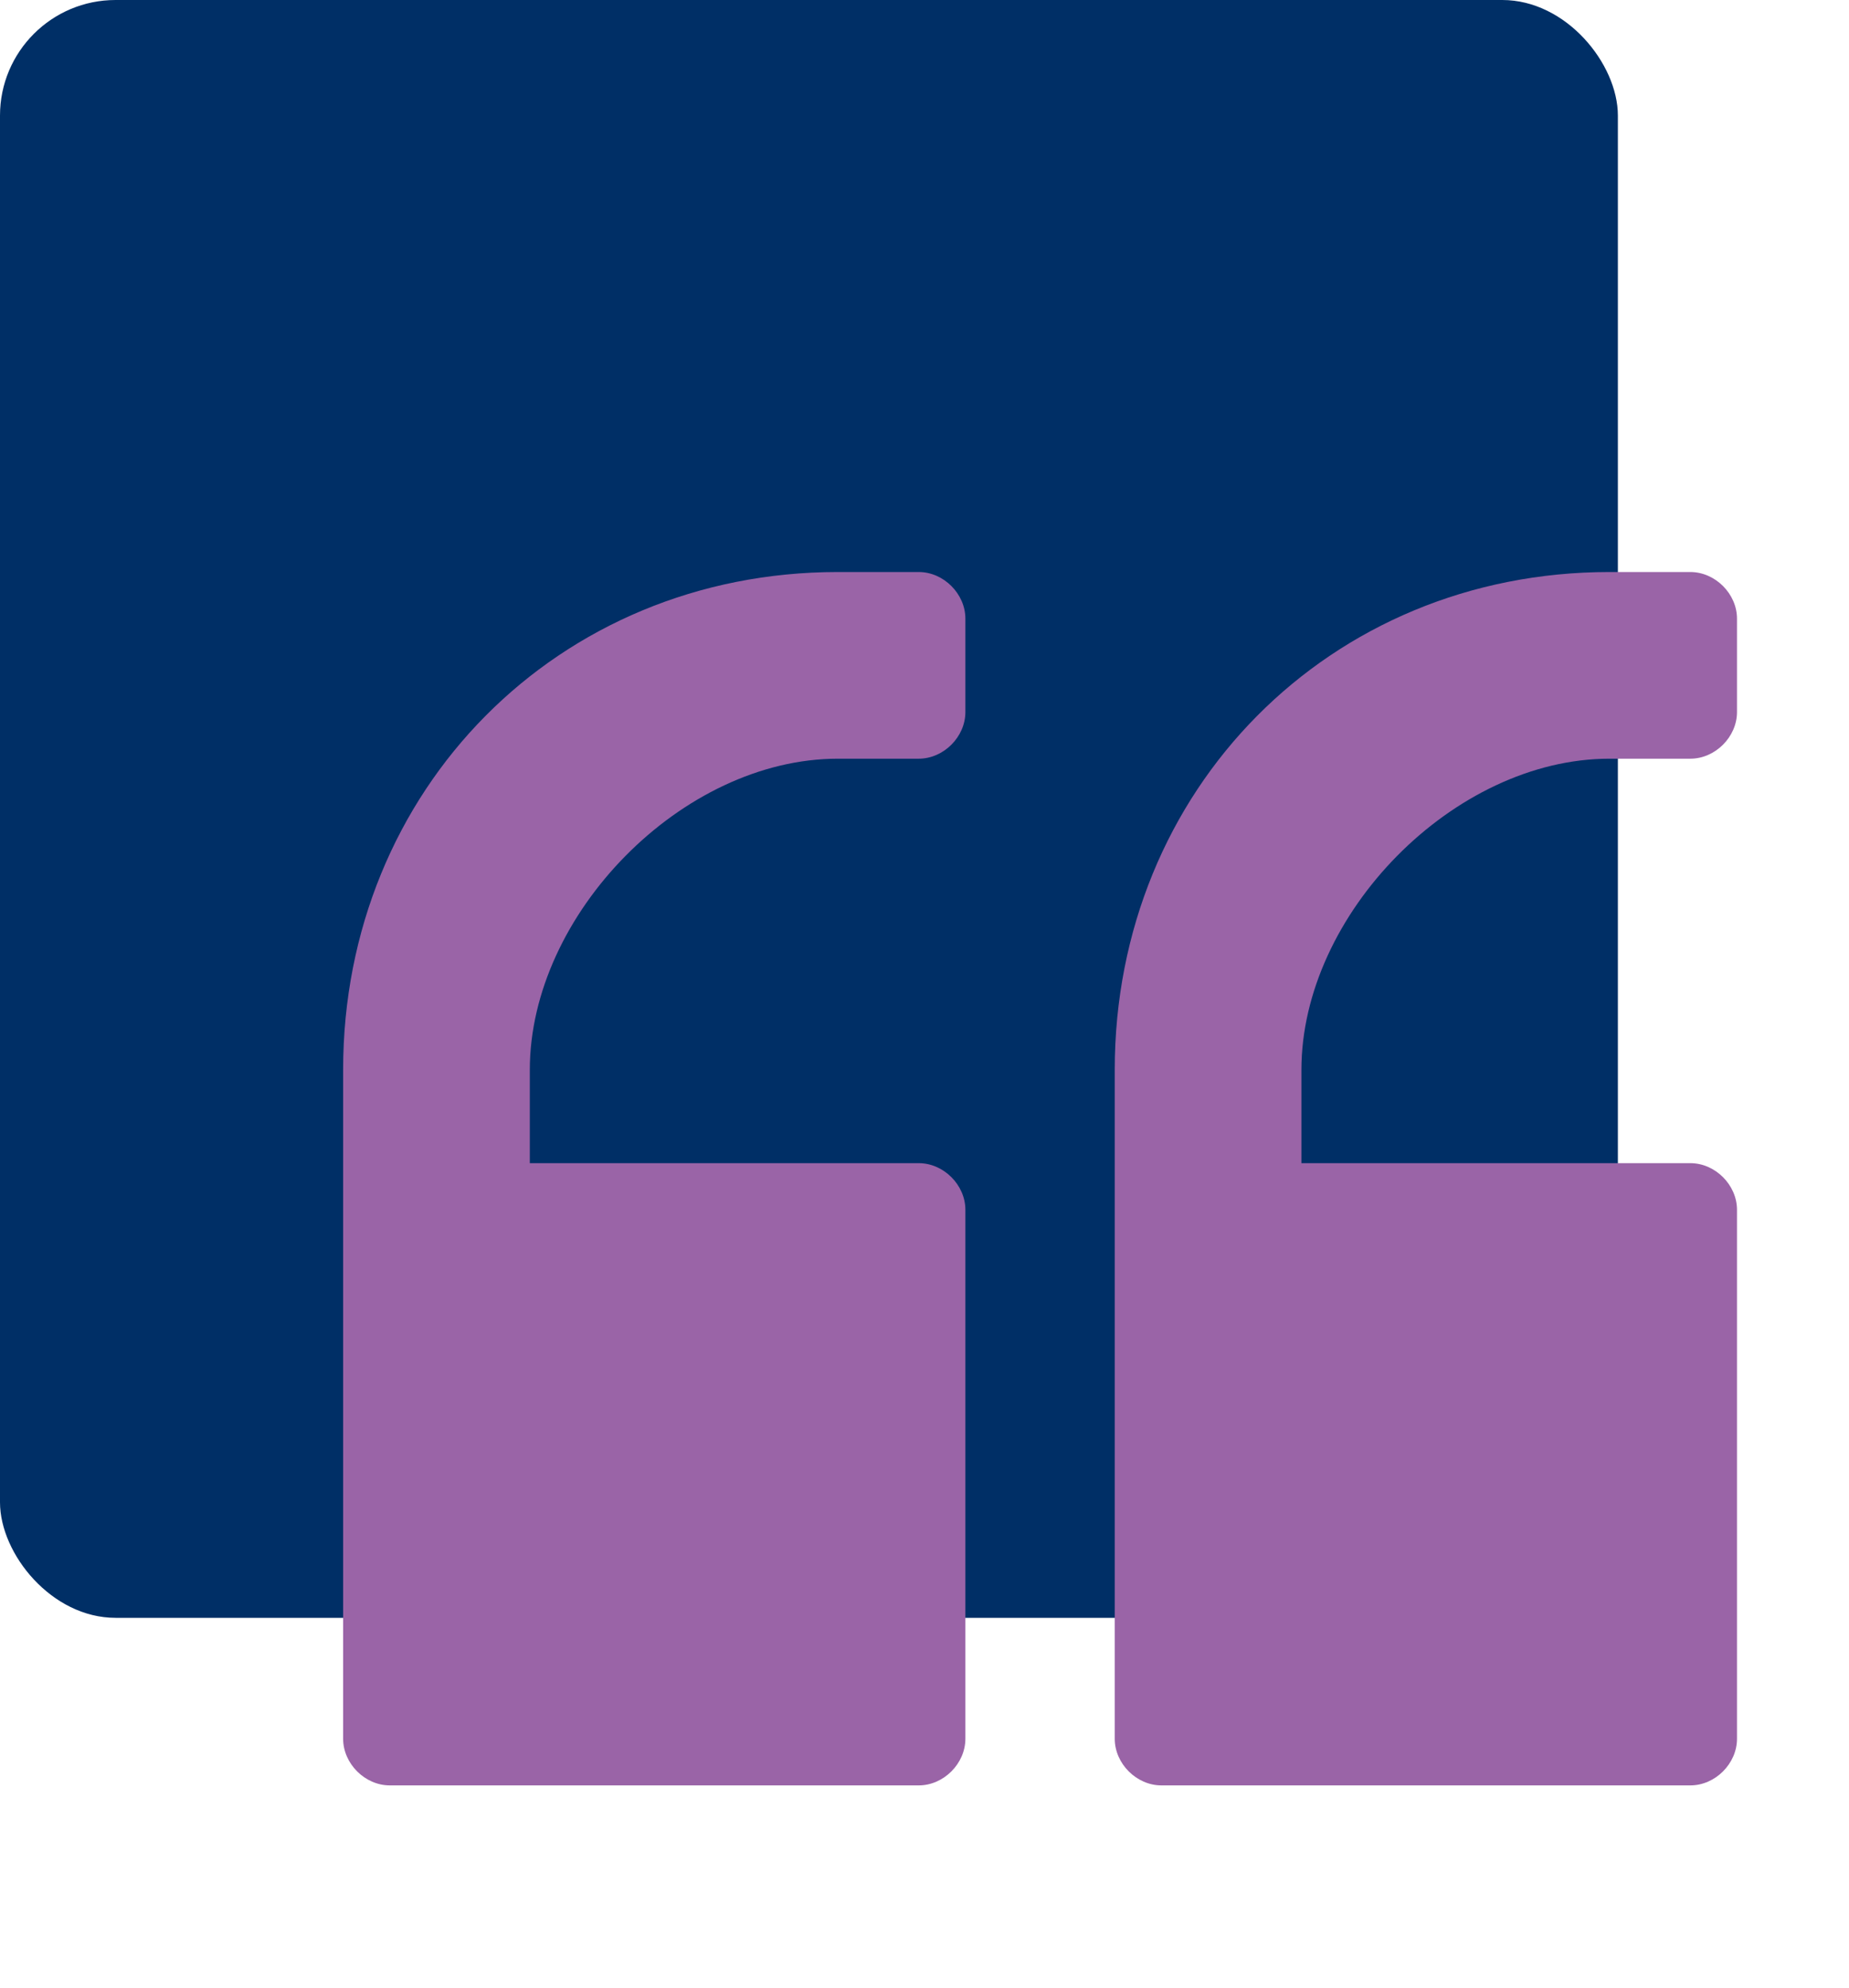 <svg xmlns="http://www.w3.org/2000/svg" width="80" height="86" viewBox="0 0 80 86" fill="none"><rect width="70" height="70" rx="5" fill="#002F66"></rect><path d="M69.635 24.75C57.519 24.75 48.231 34.173 48.231 46.288V75.231C48.231 76.308 49.173 77.25 50.25 77.25H73.135C74.212 77.25 75.154 76.308 75.154 75.231V52.346C75.154 51.269 74.212 50.327 73.135 50.327H56.308V46.288C56.308 39.558 62.904 32.827 69.635 32.827H73.135C74.212 32.827 75.154 31.885 75.154 30.808V26.769C75.154 25.692 74.212 24.75 73.135 24.75H69.635Z" fill="#9A64A7"></path><path d="M36.25 24.75C24.135 24.75 14.846 34.173 14.846 46.288V75.231C14.846 76.308 15.789 77.25 16.865 77.25H39.75C40.827 77.25 41.769 76.308 41.769 75.231V52.346C41.769 51.269 40.827 50.327 39.75 50.327H22.923V46.288C22.923 39.558 29.519 32.827 36.25 32.827H39.75C40.827 32.827 41.769 31.885 41.769 30.808V26.769C41.769 25.692 40.827 24.75 39.75 24.75H36.25Z" fill="#9A64A7"></path></svg>